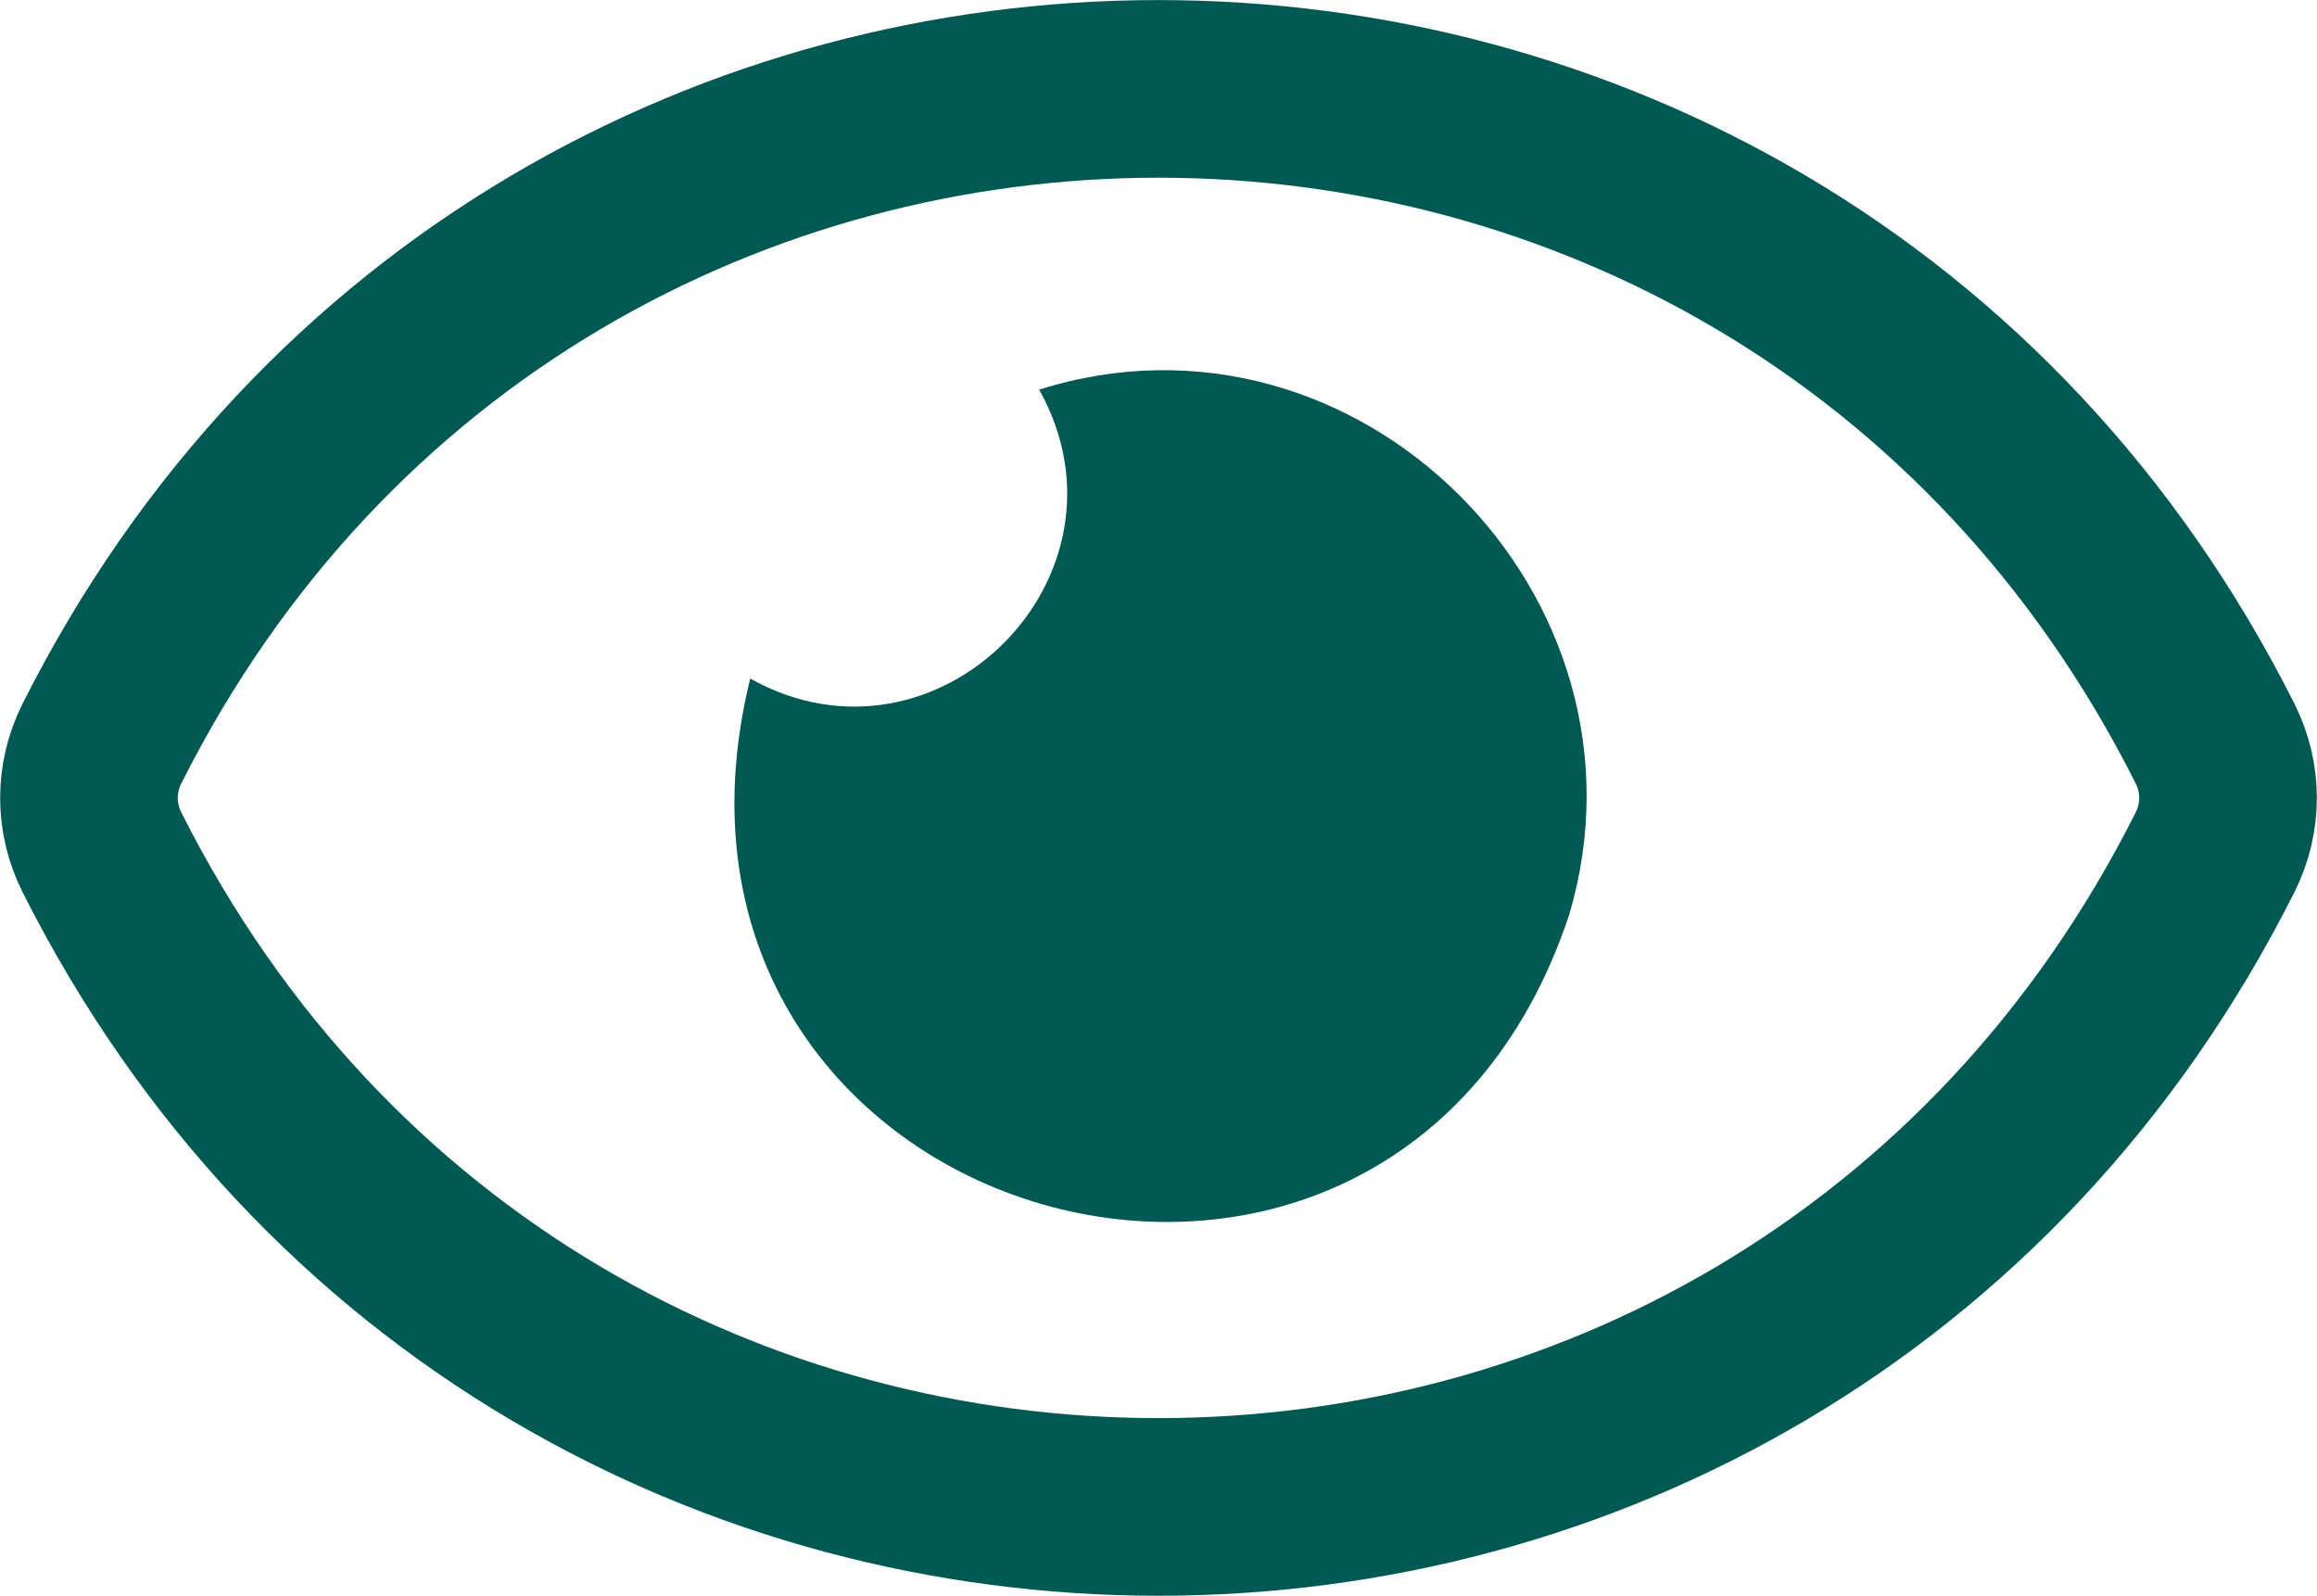 <?xml version="1.0" encoding="UTF-8"?>
<svg id="uuid-cf1ca3fd-4ffd-4298-98f4-57216d2a2d46" data-name="Layer 2" xmlns="http://www.w3.org/2000/svg" viewBox="0 0 39.13 26.95">
  <defs>
    <style>
      .uuid-206e890d-f6a9-43e0-922f-451f29cafcb6 {
        fill: none;
        stroke: #005953;
        stroke-miterlimit: 10;
        stroke-width: 3px;
      }

      .uuid-04d1415d-1785-4f6a-bbf9-cb743f0d1d0e {
        fill: #005953;
        stroke-width: 0px;
      }
    </style>
  </defs>
  <g id="uuid-ec3b2b2e-f743-45b2-8ece-e0e715e92c93" data-name="login screen">
    <g>
      <path class="uuid-04d1415d-1785-4f6a-bbf9-cb743f0d1d0e" d="M26.5,15.45c-3.01,9.07-16.12,5.29-13.83-3.99,3.15,1.76,6.64-1.73,4.88-4.88,5.38-1.7,10.55,3.49,8.95,8.87Z"/>
      <path class="uuid-206e890d-f6a9-43e0-922f-451f29cafcb6" d="M37.41,12.56c-7.42-14.75-28.28-14.74-35.69,0-.29.58-.29,1.25,0,1.83,7.42,14.75,28.28,14.74,35.69,0,.29-.58.29-1.25,0-1.83Z"/>
    </g>
  </g>
</svg>
